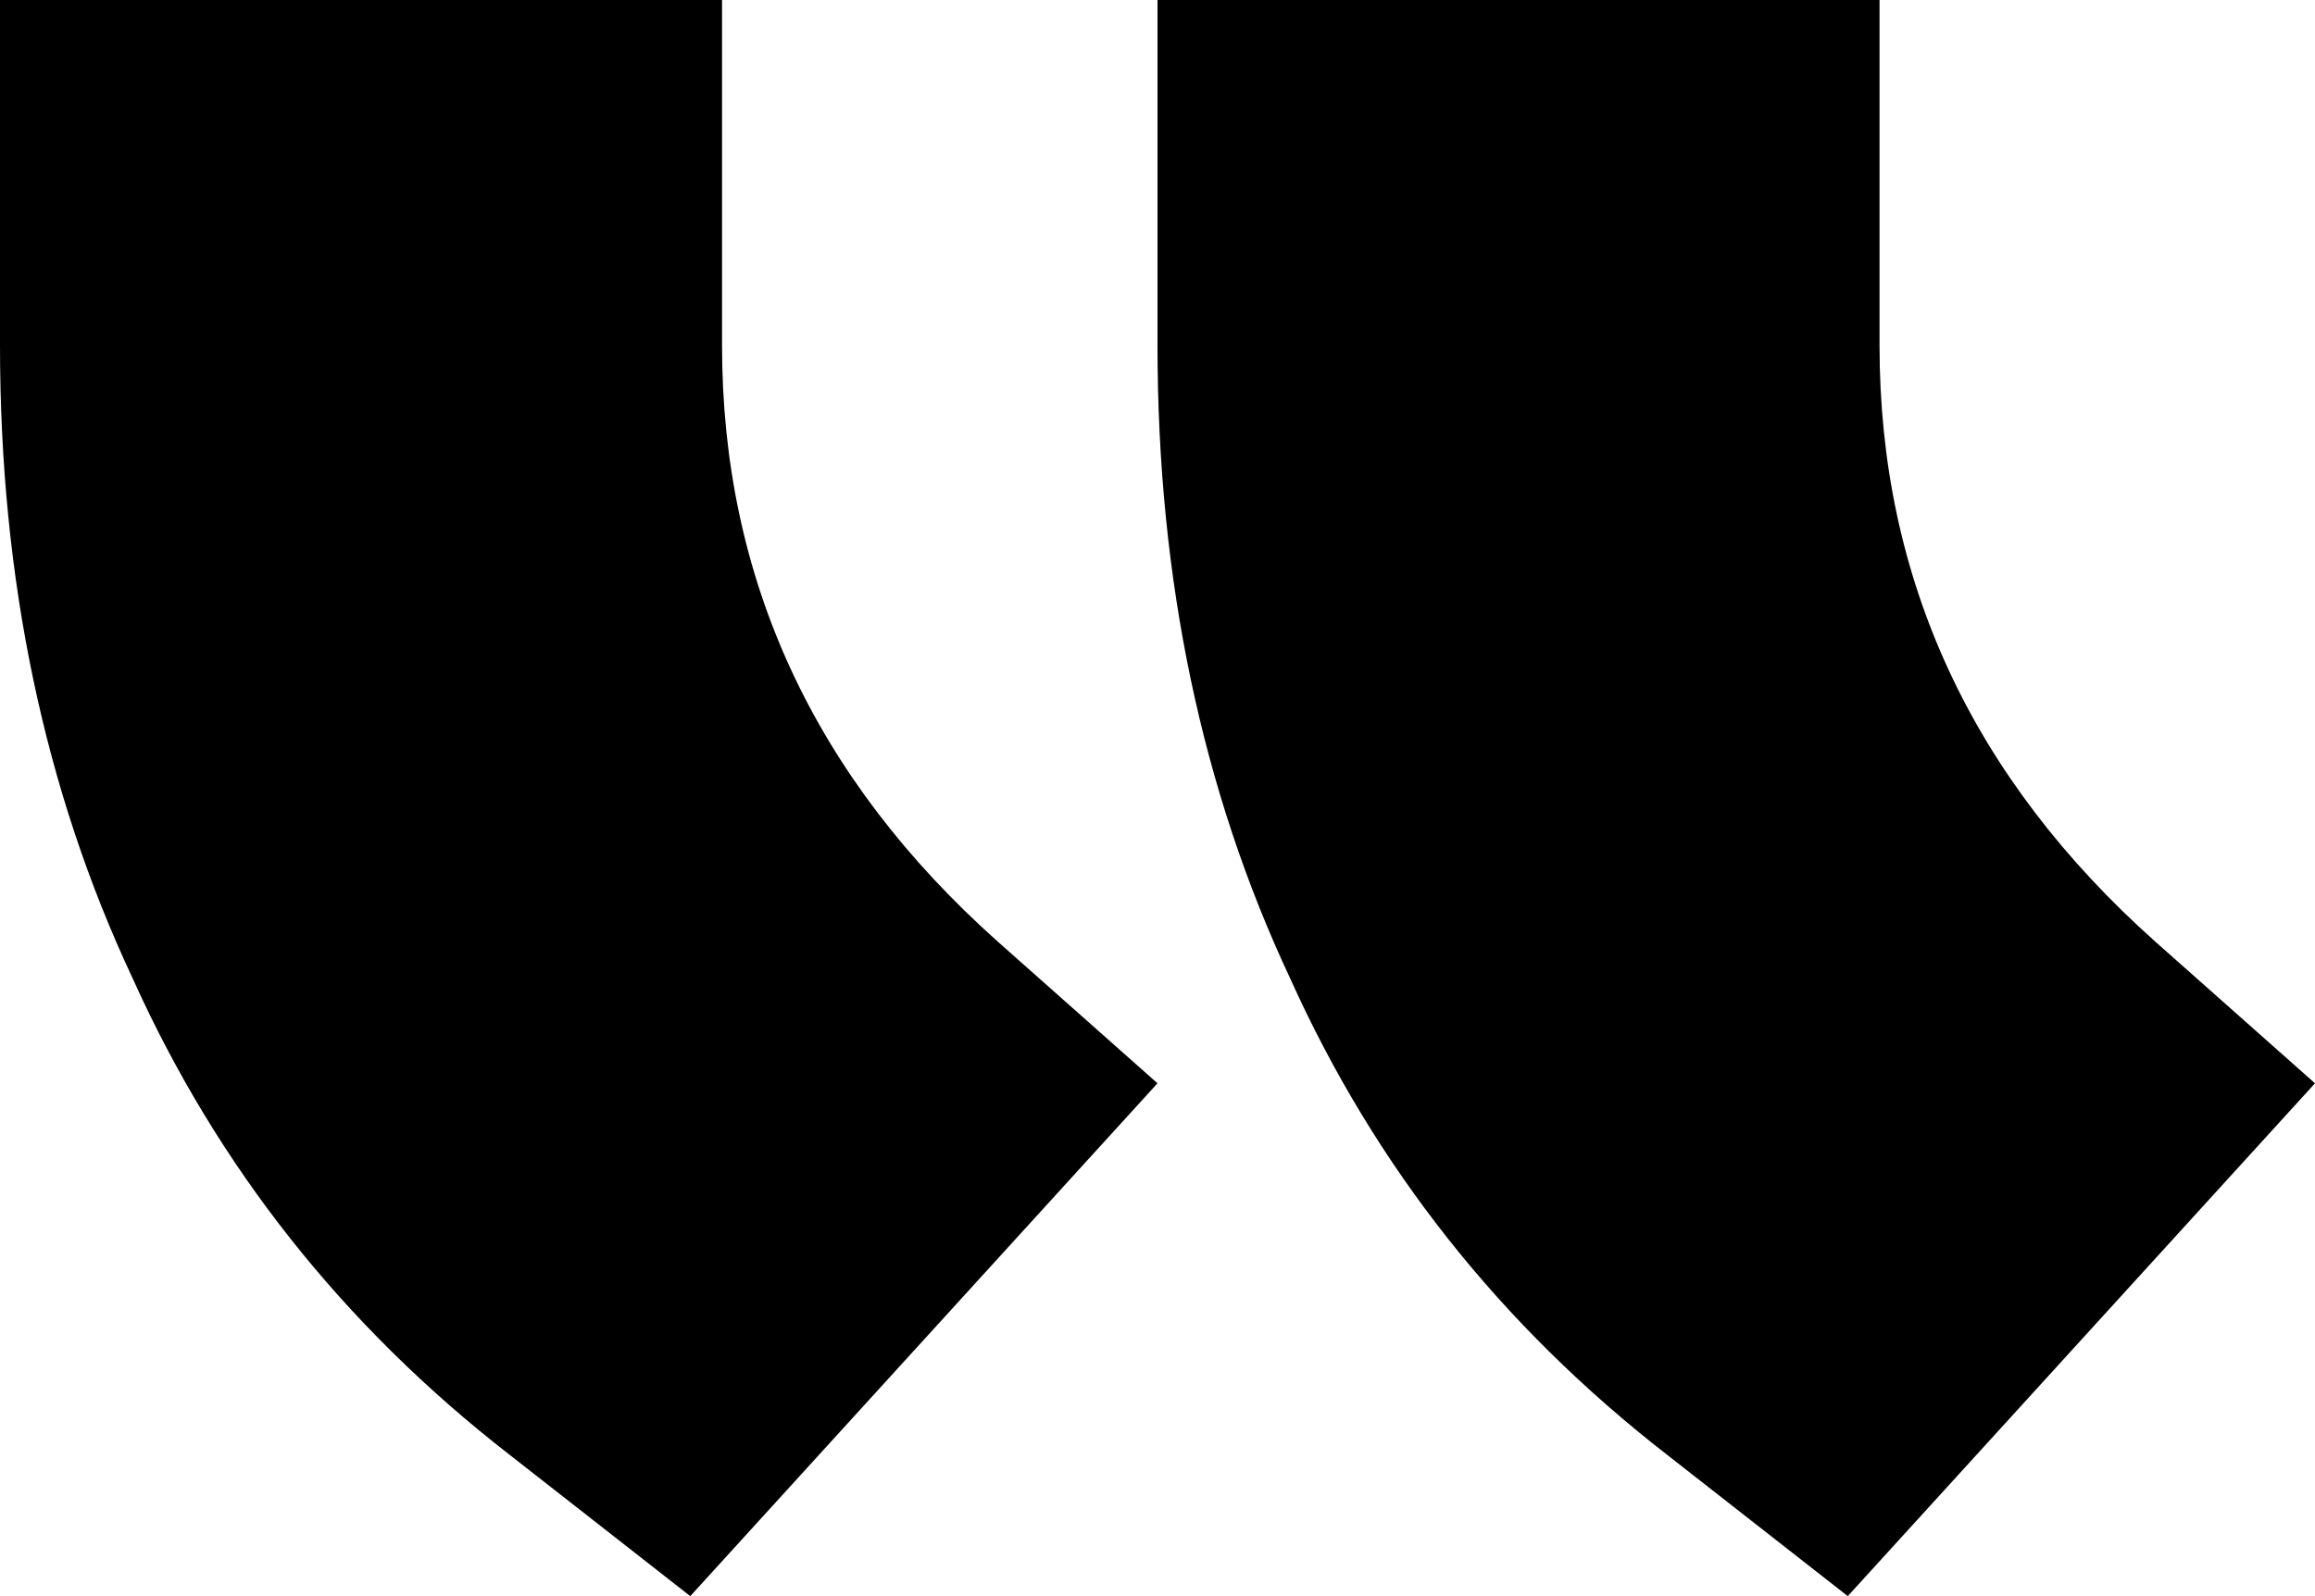 <svg xmlns="http://www.w3.org/2000/svg" width="29" height="20" fill="none" viewBox="0 0 29 20"><path fill="currentColor" d="m29 13.574-1.995-1.77c-2.306-2.055-3.46-4.547-3.46-7.476V0H14.5v4.328c0 2.929.554 5.574 1.663 7.934 1.064 2.361 2.638 4.35 4.722 5.968L23.147 20 29 13.574Zm-14.5 0-1.995-1.77c-2.306-2.055-3.46-4.547-3.46-7.476V0H0v4.328c0 2.929.554 5.574 1.663 7.934 1.064 2.361 2.638 4.35 4.722 5.968L8.647 20l5.853-6.426Z"></path></svg>